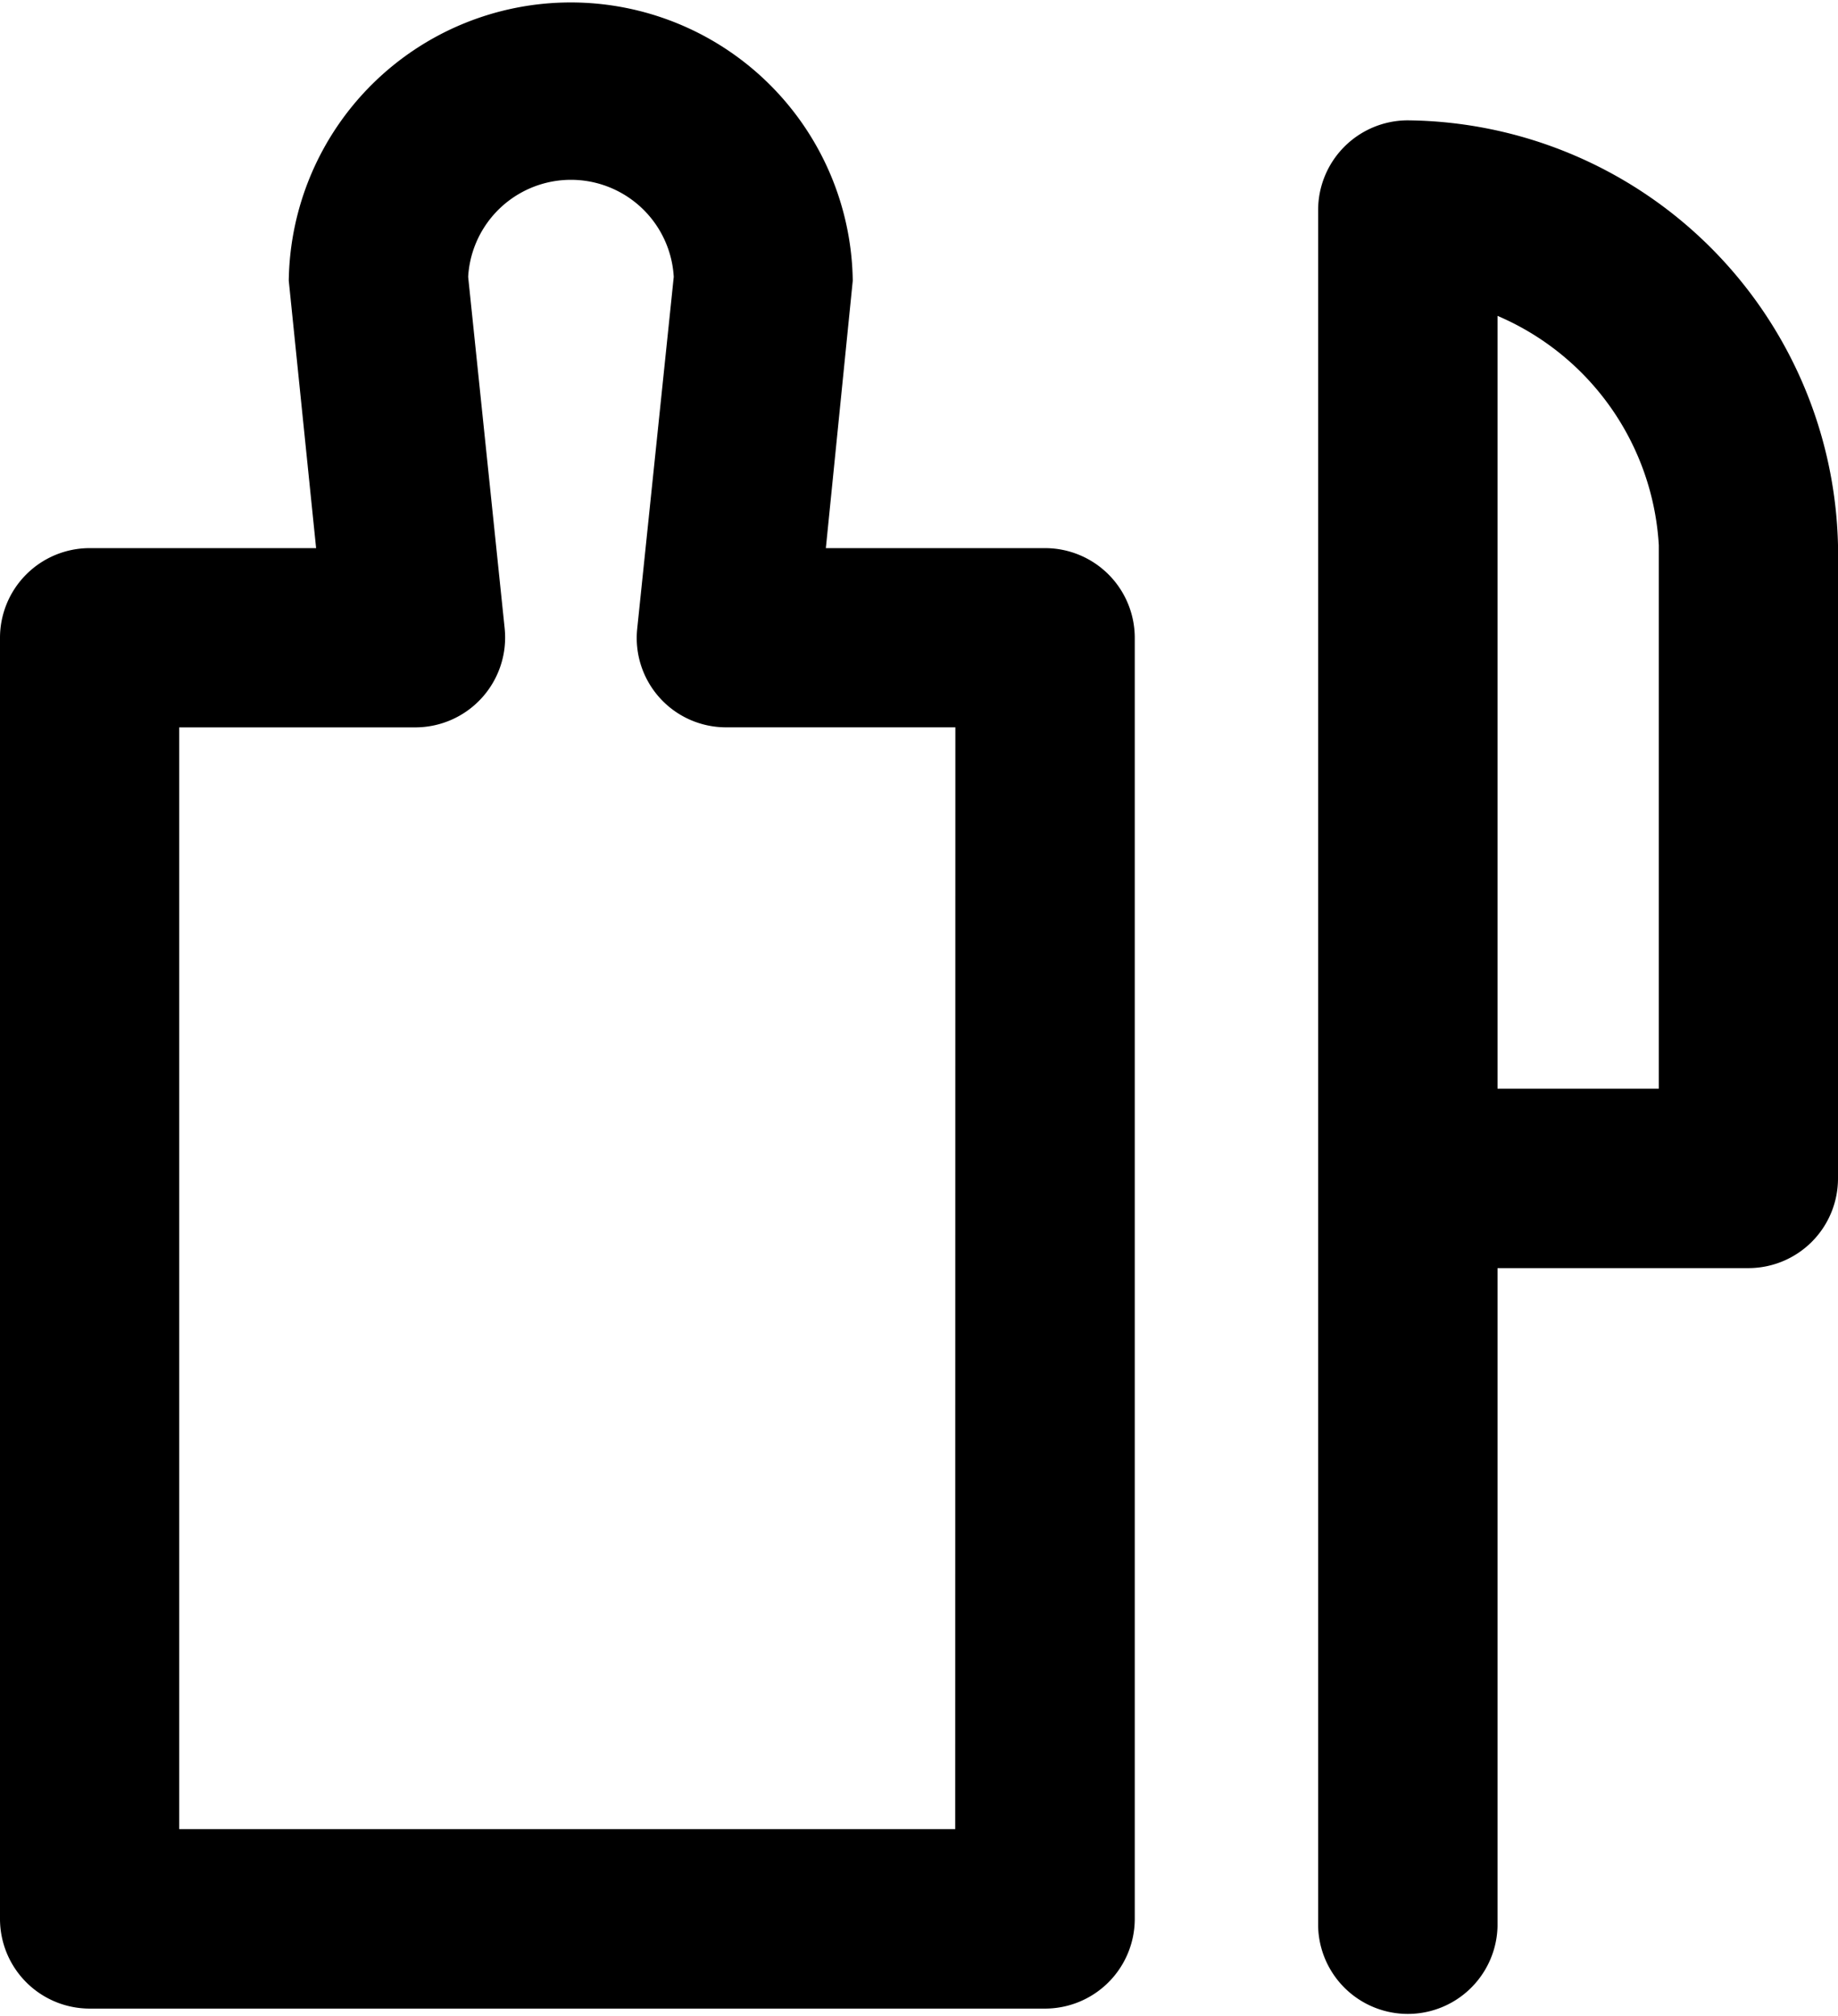 <svg xmlns="http://www.w3.org/2000/svg" width="37.038" height="40.621" viewBox="0 0 37.038 40.621">
  <g id="Prep_Time_Icon" data-name="Prep Time Icon" transform="translate(-214 -713)">
    <g id="Group_91" data-name="Group 91" transform="translate(214 713)">
      <path id="Path_40" data-name="Path 40" d="M4.562,4.435l.551,5.388H.548a1.808,1.808,0,0,0-1.805,1.805V37.446A1.808,1.808,0,0,0,.548,39.252H19.8a1.809,1.809,0,0,0,1.81-1.805V11.629A1.809,1.809,0,0,0,19.8,9.823H15.385l.542-5.388a5.683,5.683,0,0,0-11.365,0m13.43,31.2H2.354v-22.2H7.113a1.811,1.811,0,0,0,1.8-1.991L8.177,4.356a2.075,2.075,0,0,1,4.143,0l-.736,7.087a1.8,1.8,0,0,0,1.8,1.991h4.611Z" transform="translate(1.257 1.222)"/>
    </g>
    <g id="Group_92" data-name="Group 92" transform="translate(240.562 715.425)">
      <path id="Path_41" data-name="Path 41" d="M0,28.53a1.808,1.808,0,0,0,3.615,0V15.267H8.671a1.806,1.806,0,0,0,1.805-1.81V.7A8.761,8.761,0,0,0,1.805-7.861,1.809,1.809,0,0,0,0-6.051ZM6.865,11.651H3.615V-3.921A5.365,5.365,0,0,1,6.865.7Z" transform="translate(0 7.861)"/>
    </g>
  </g>
</svg>
